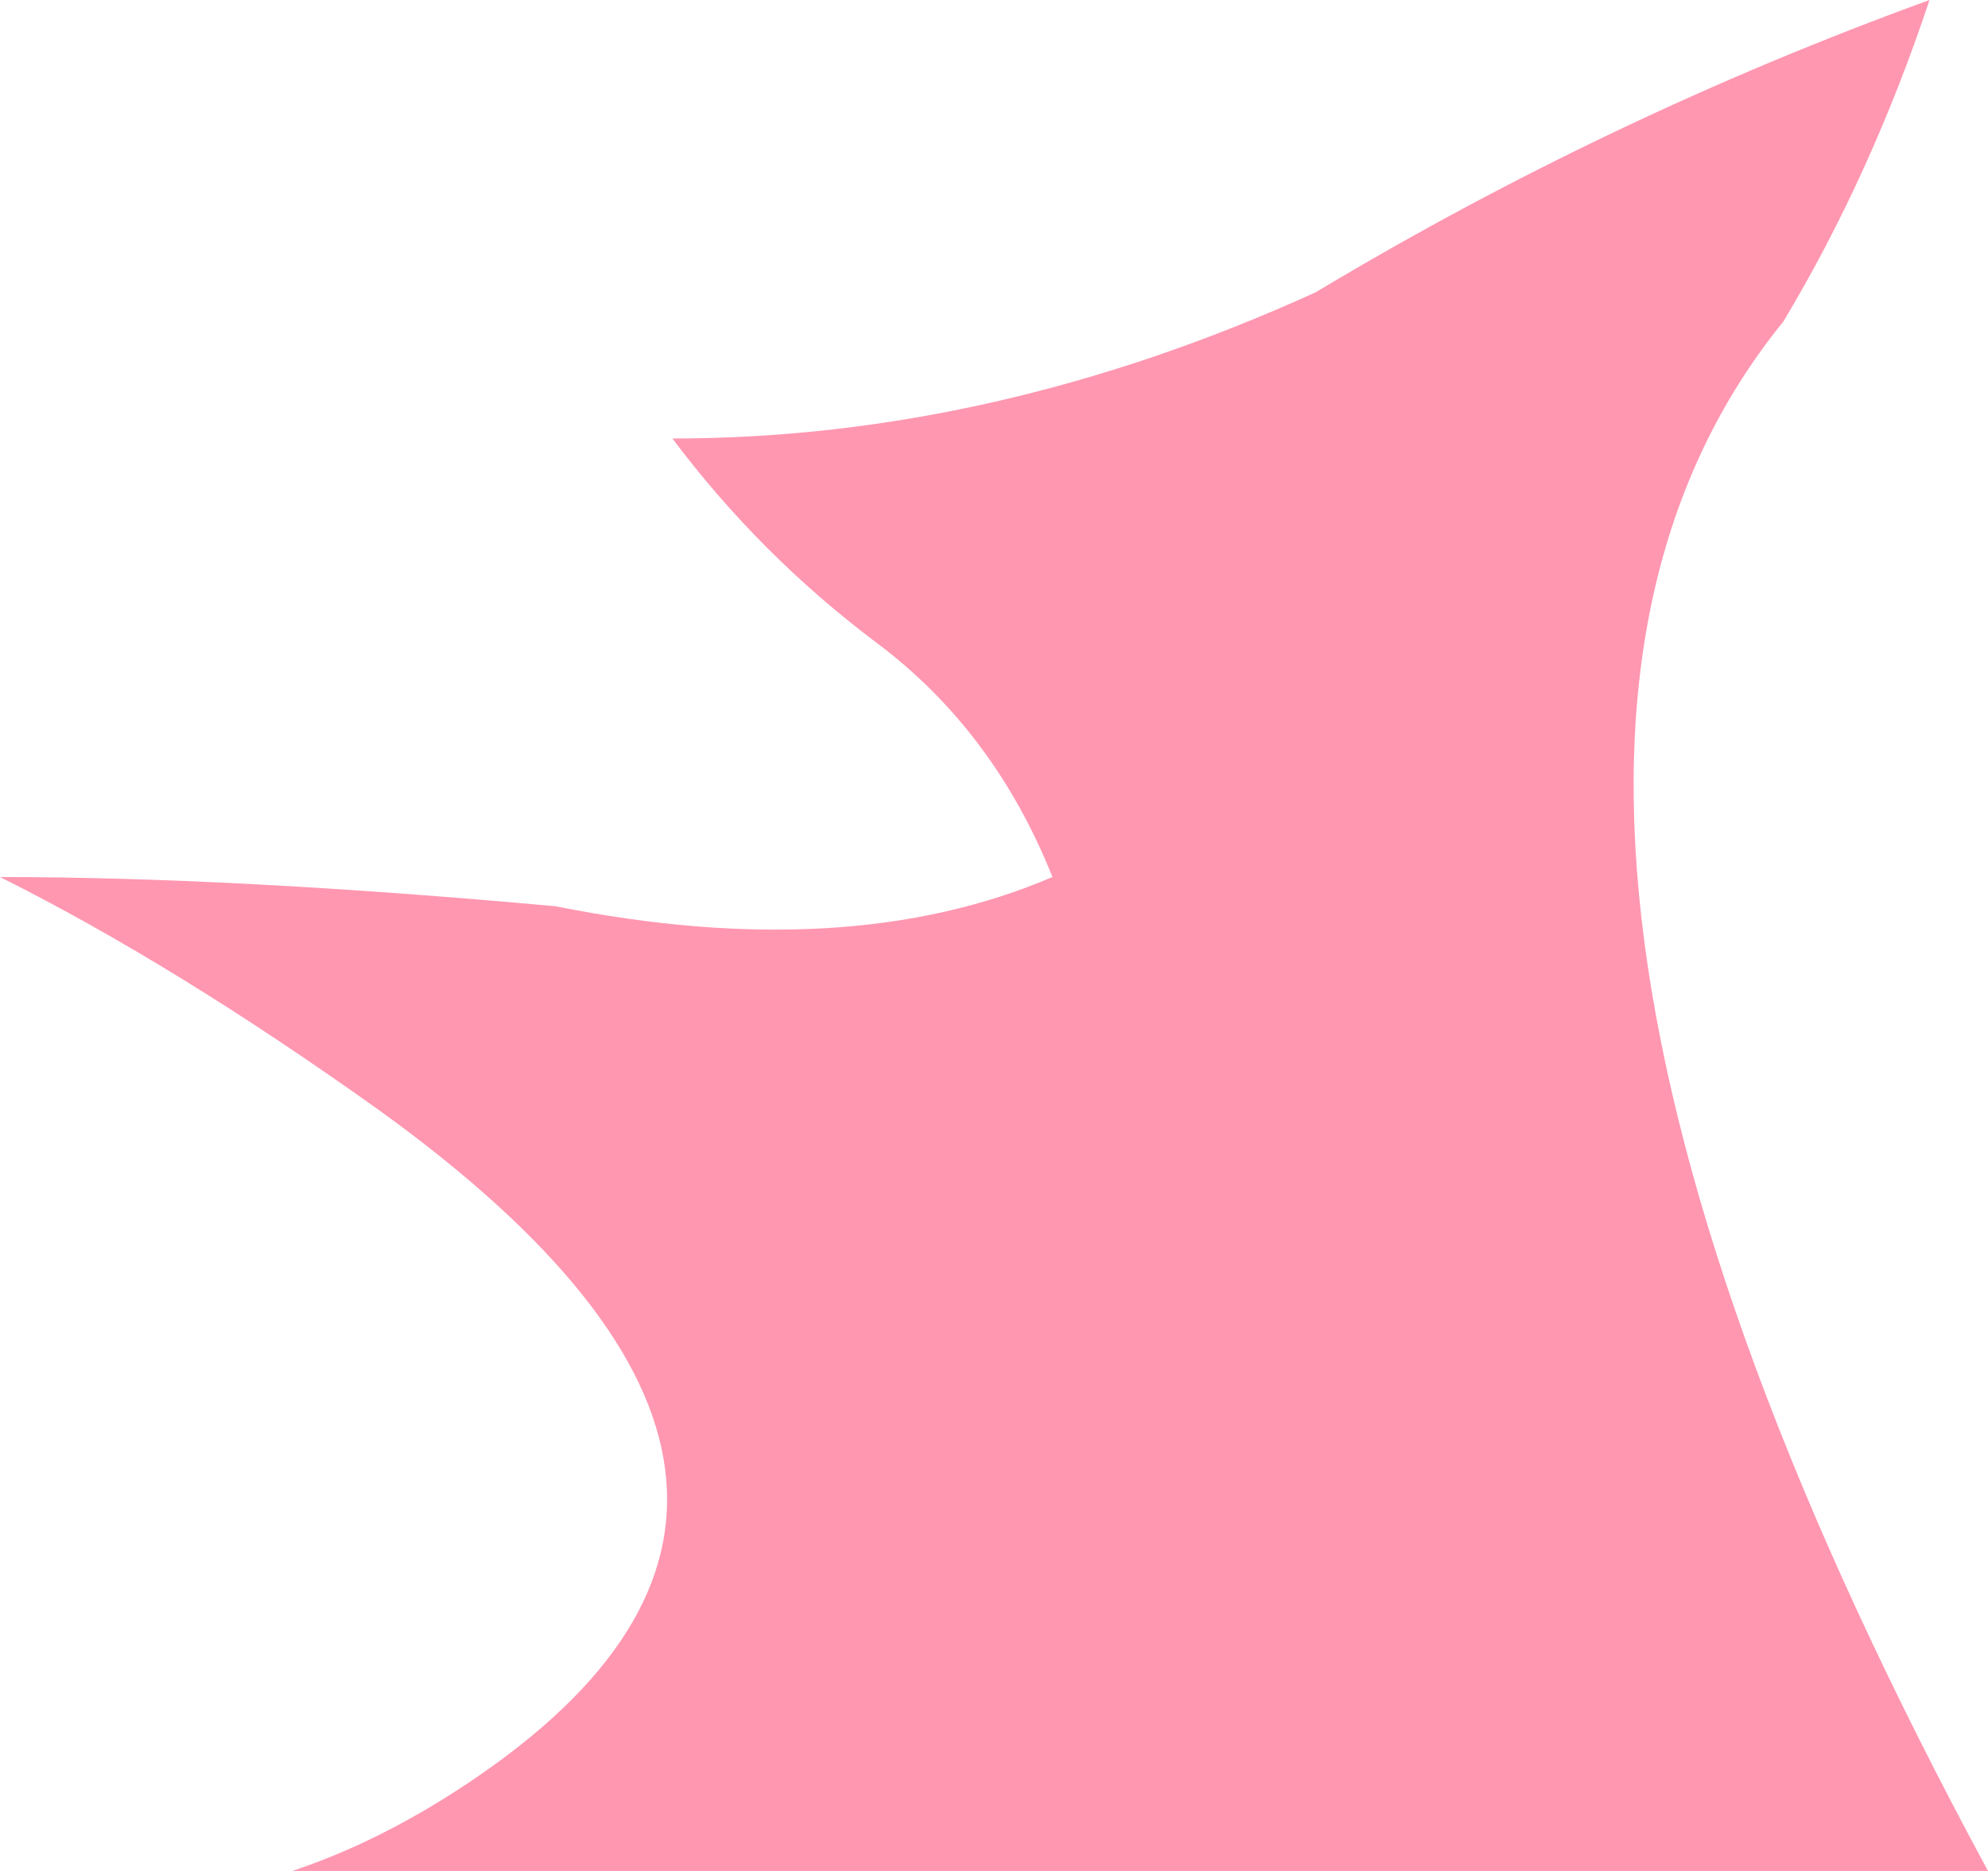 <?xml version="1.0" encoding="UTF-8" standalone="no"?>
<svg xmlns:xlink="http://www.w3.org/1999/xlink" height="3.2px" width="3.4px" xmlns="http://www.w3.org/2000/svg">
  <g transform="matrix(1.0, 0.0, 0.0, 1.0, 0.0, 0.0)">
    <path d="M3.3 0.0 Q3.2 0.3 3.05 0.55 2.4 1.35 3.4 3.2 L0.5 3.2 Q0.65 3.15 0.8 3.05 1.55 2.55 0.65 1.9 0.3 1.65 0.0 1.5 0.4 1.5 0.95 1.55 1.45 1.65 1.8 1.5 1.7 1.25 1.5 1.1 1.3 0.95 1.15 0.75 1.7 0.75 2.25 0.5 2.75 0.2 3.3 0.0" fill="#ff97b1" fill-rule="evenodd" stroke="none"/>
  </g>
</svg>
